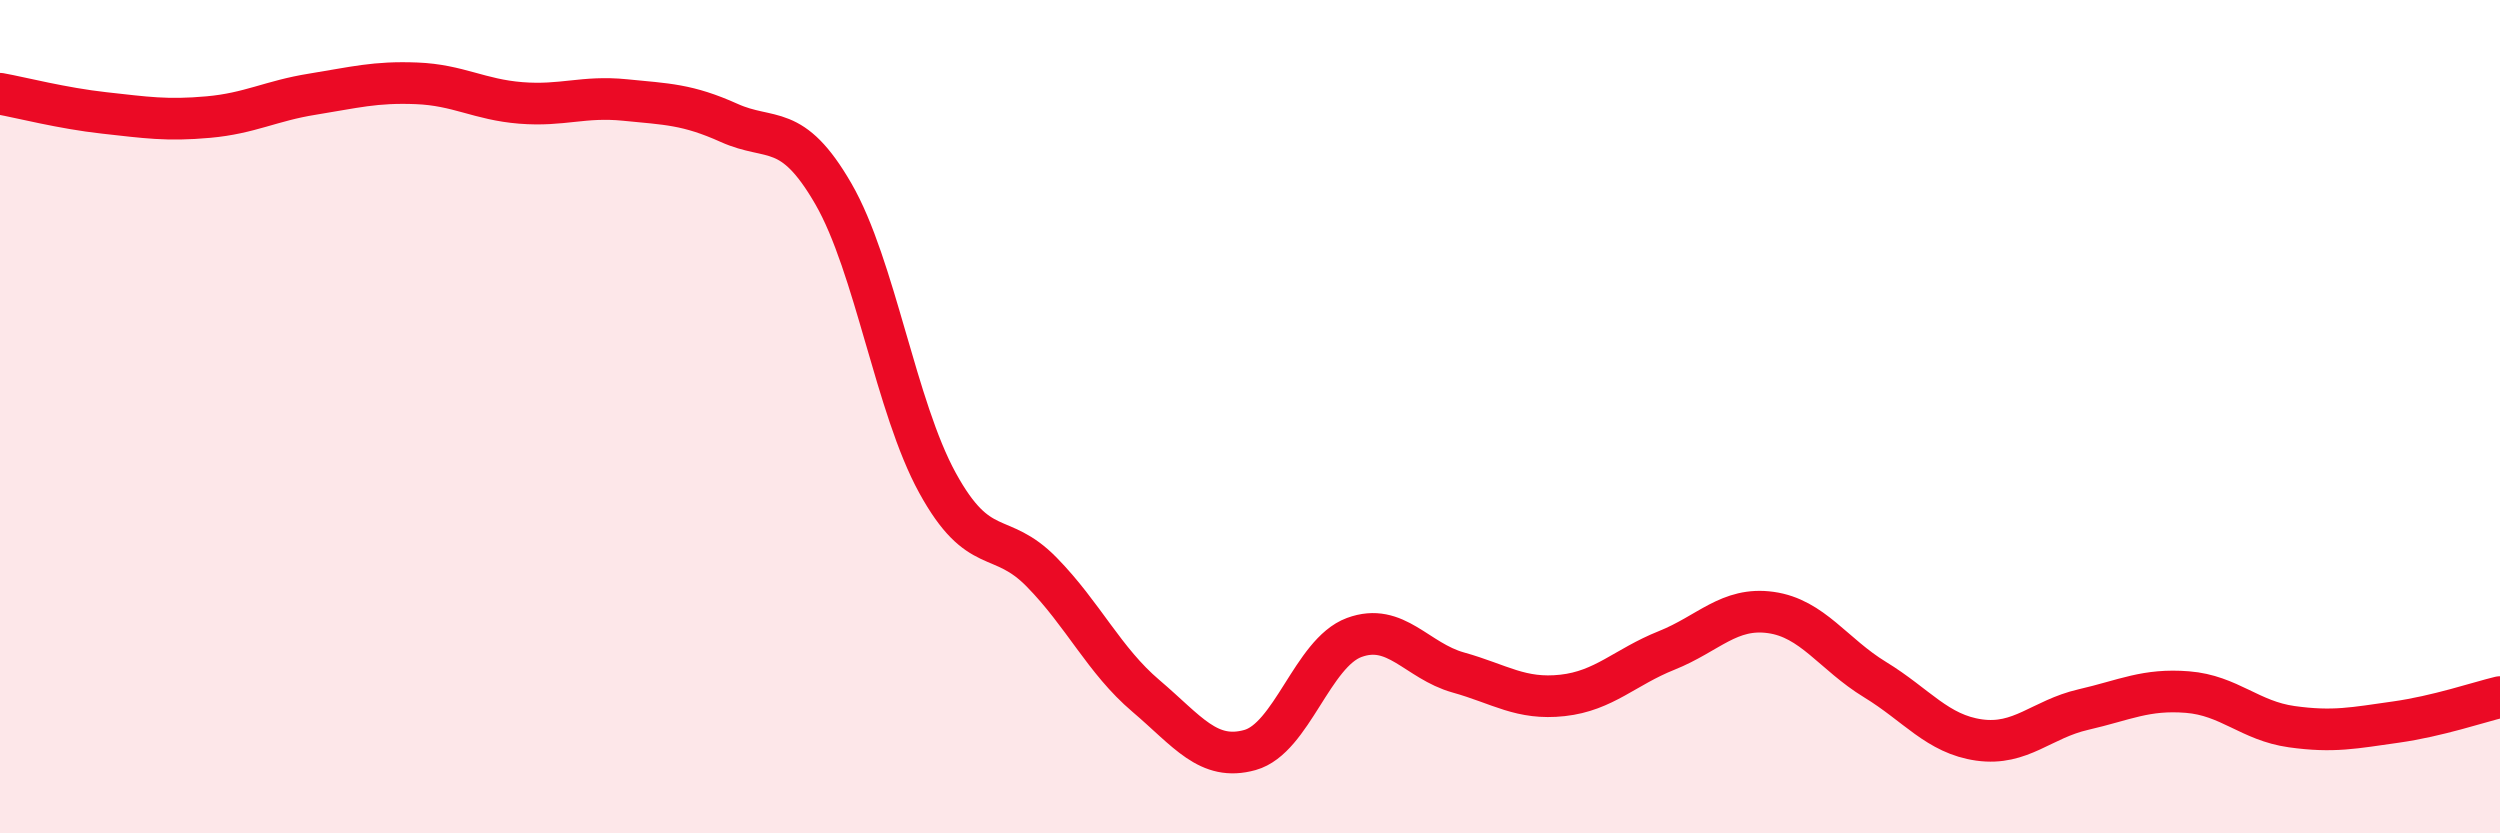 
    <svg width="60" height="20" viewBox="0 0 60 20" xmlns="http://www.w3.org/2000/svg">
      <path
        d="M 0,2.25 C 0.5,2.34 1.5,2.6 2.5,2.71 C 3.5,2.82 4,2.9 5,2.81 C 6,2.72 6.5,2.42 7.5,2.26 C 8.5,2.1 9,1.96 10,2 C 11,2.04 11.5,2.39 12.5,2.47 C 13.5,2.55 14,2.3 15,2.4 C 16,2.5 16.5,2.5 17.5,2.95 C 18.5,3.4 19,2.92 20,4.65 C 21,6.38 21.5,9.77 22.5,11.59 C 23.5,13.41 24,12.71 25,13.73 C 26,14.75 26.5,15.85 27.5,16.7 C 28.5,17.55 29,18.28 30,18 C 31,17.72 31.5,15.67 32.5,15.3 C 33.5,14.93 34,15.86 35,16.14 C 36,16.42 36.5,16.8 37.5,16.69 C 38.5,16.58 39,16.01 40,15.61 C 41,15.21 41.5,14.56 42.5,14.7 C 43.5,14.84 44,15.7 45,16.31 C 46,16.92 46.5,17.62 47.5,17.76 C 48.5,17.9 49,17.26 50,17.03 C 51,16.8 51.5,16.53 52.5,16.61 C 53.5,16.69 54,17.3 55,17.44 C 56,17.58 56.5,17.47 57.5,17.33 C 58.5,17.19 59.5,16.85 60,16.73L60 20L0 20Z"
        fill="#EB0A25"
        opacity="0.1"
        stroke-linecap="round"
        stroke-linejoin="round"
      />
      <path
        d="M 0,2.25 C 0.5,2.34 1.5,2.6 2.5,2.71 C 3.5,2.82 4,2.9 5,2.81 C 6,2.72 6.5,2.42 7.5,2.26 C 8.5,2.1 9,1.96 10,2 C 11,2.04 11.5,2.39 12.5,2.47 C 13.5,2.55 14,2.3 15,2.4 C 16,2.5 16.5,2.5 17.5,2.95 C 18.5,3.4 19,2.92 20,4.65 C 21,6.38 21.5,9.77 22.5,11.59 C 23.5,13.41 24,12.71 25,13.73 C 26,14.75 26.5,15.85 27.5,16.7 C 28.5,17.55 29,18.28 30,18 C 31,17.72 31.5,15.67 32.5,15.3 C 33.5,14.93 34,15.86 35,16.14 C 36,16.42 36.5,16.8 37.5,16.69 C 38.5,16.58 39,16.01 40,15.61 C 41,15.21 41.5,14.56 42.5,14.7 C 43.5,14.84 44,15.7 45,16.31 C 46,16.92 46.5,17.62 47.5,17.76 C 48.5,17.9 49,17.26 50,17.03 C 51,16.8 51.5,16.53 52.5,16.61 C 53.5,16.69 54,17.3 55,17.44 C 56,17.58 56.5,17.47 57.5,17.33 C 58.5,17.19 59.5,16.85 60,16.73"
        stroke="#EB0A25"
        stroke-width="1"
        fill="none"
        stroke-linecap="round"
        stroke-linejoin="round"
      />
    </svg>
  